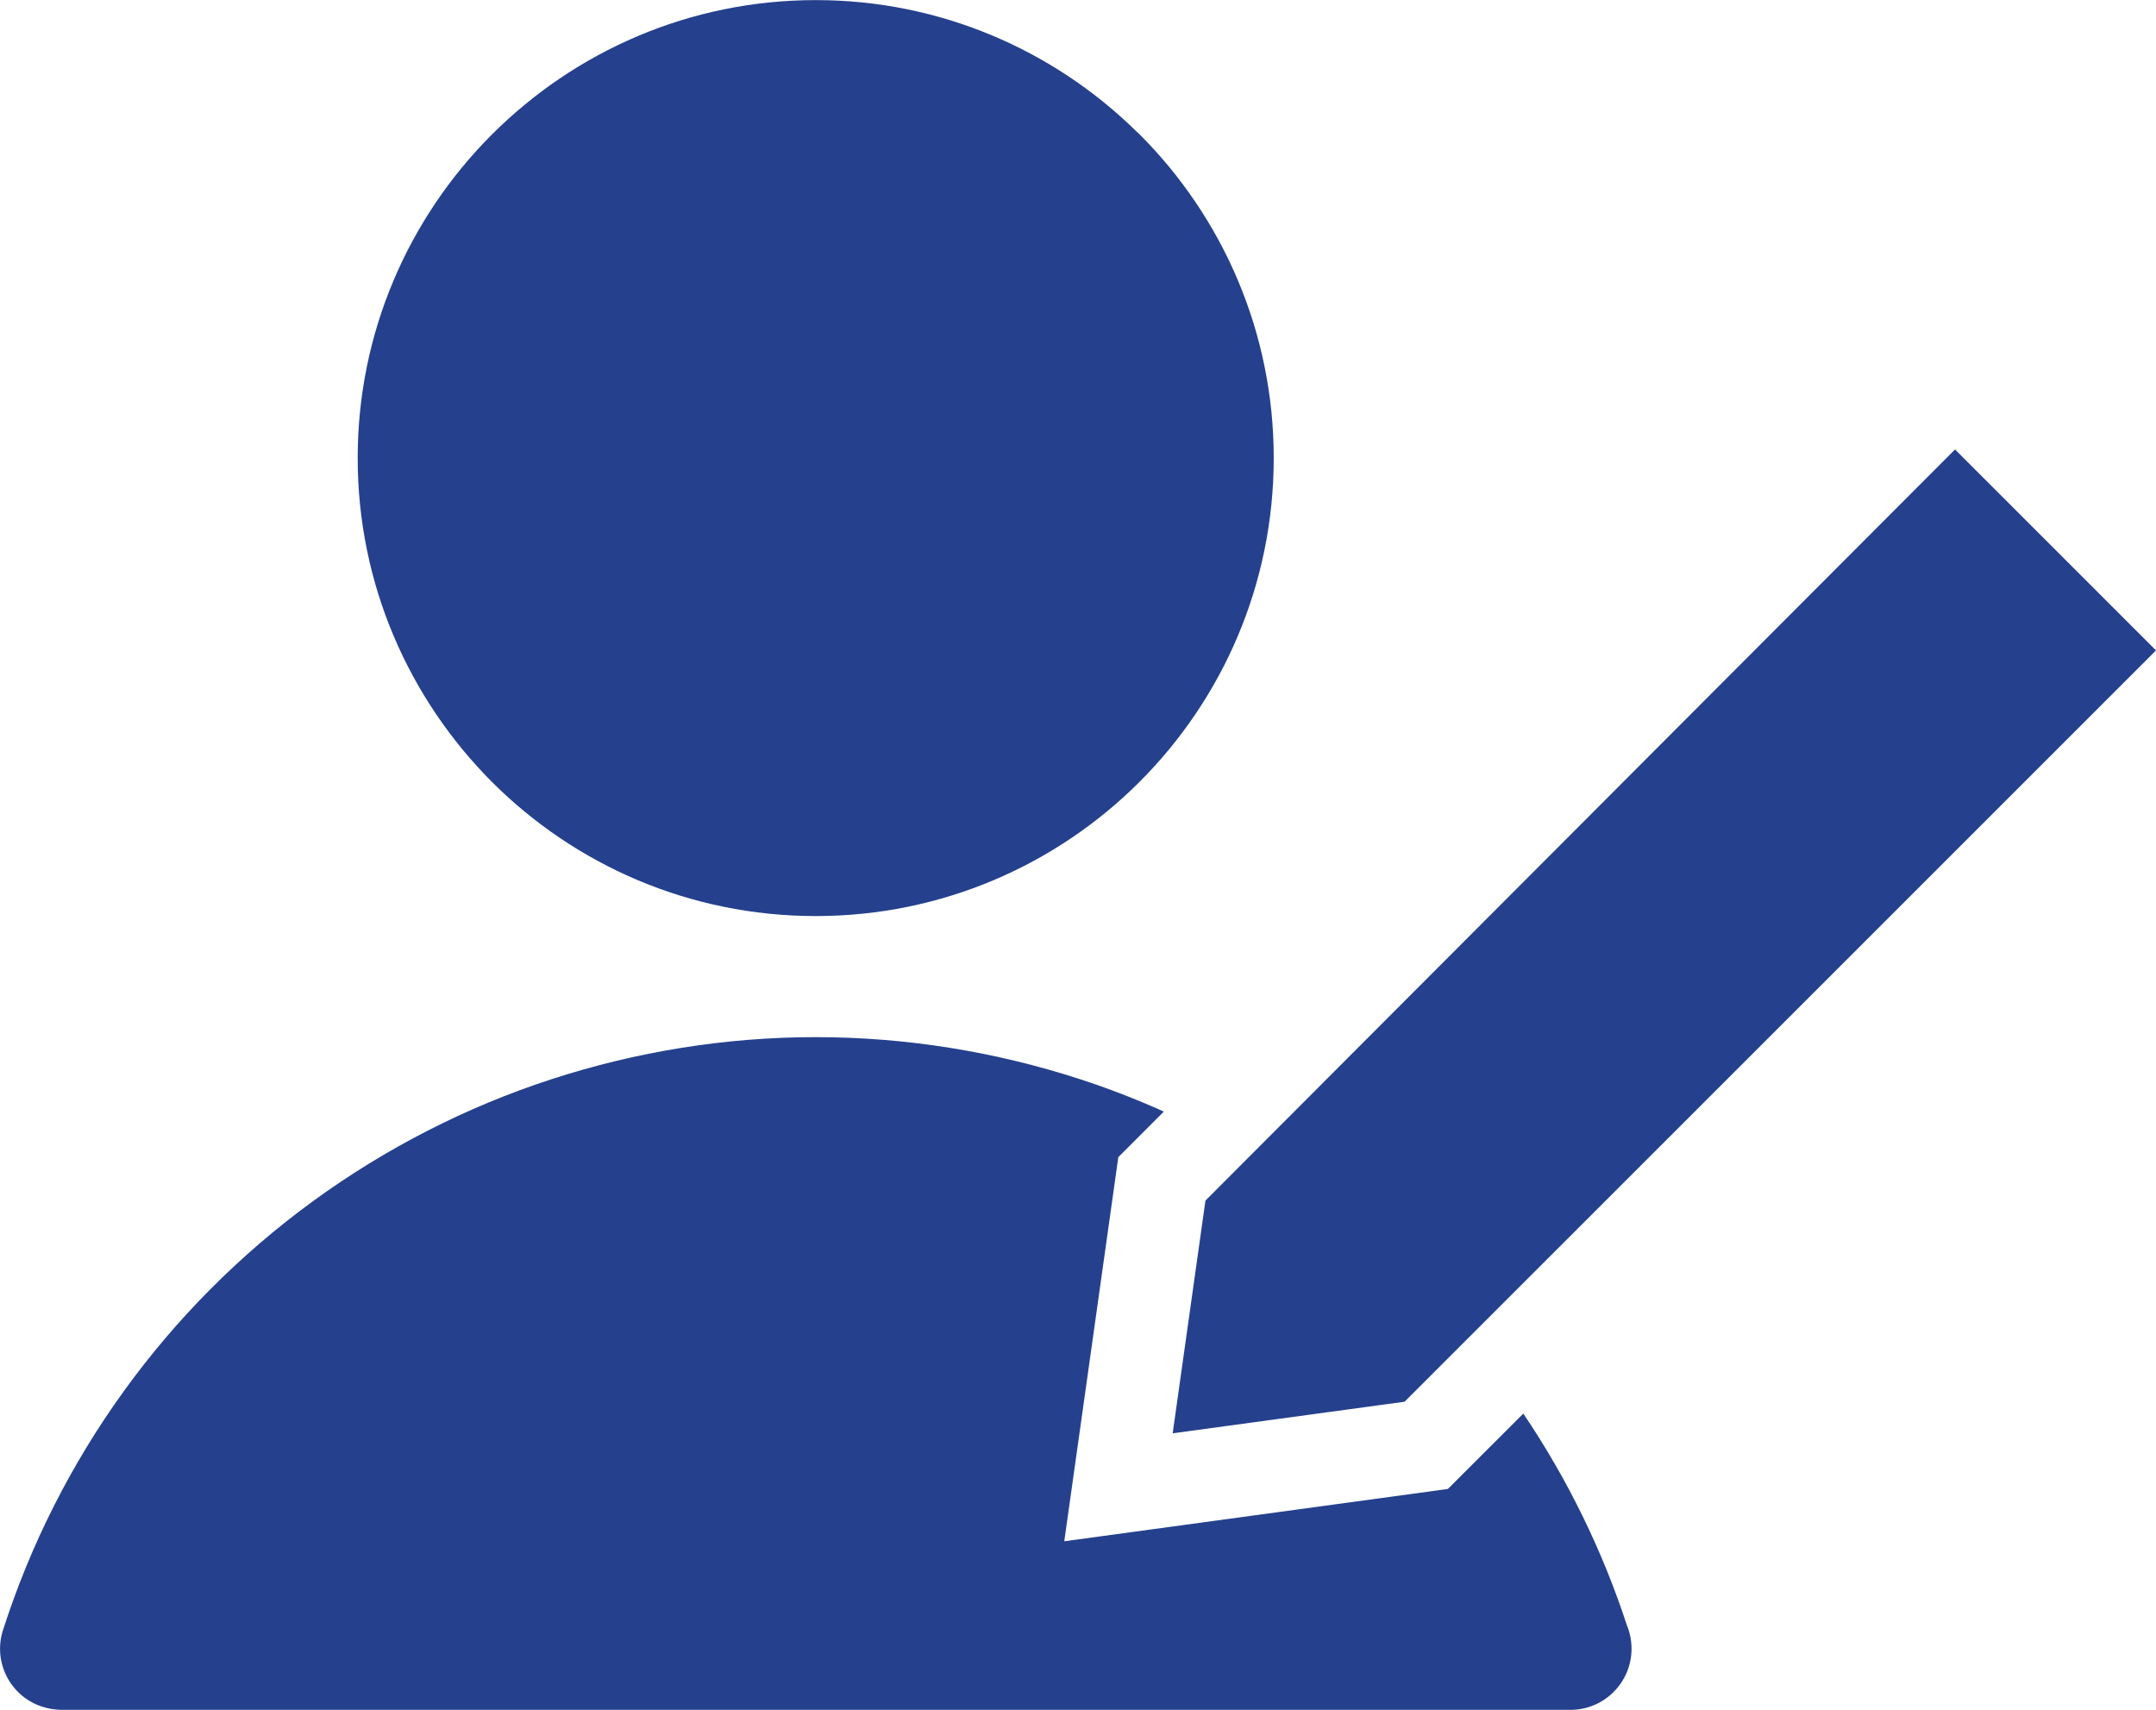 <?xml version="1.0" encoding="UTF-8"?>
<!DOCTYPE svg PUBLIC "-//W3C//DTD SVG 1.1//EN" "http://www.w3.org/Graphics/SVG/1.1/DTD/svg11.dtd">
<!-- Creator: CorelDRAW 2017 -->
<svg xmlns="http://www.w3.org/2000/svg" xml:space="preserve" width="3.486mm" height="2.765mm" version="1.1" style="shape-rendering:geometricPrecision; text-rendering:geometricPrecision; image-rendering:optimizeQuality; fill-rule:evenodd; clip-rule:evenodd"
viewBox="0 0 348.64 276.5"
 xmlns:xlink="http://www.w3.org/1999/xlink">
 <defs>
  <style type="text/css">
   <![CDATA[
    .fil0 {fill:#25408D;fill-rule:nonzero}
   ]]>
  </style>
 </defs>
 <g id="Layer_x0020_1">
  <path class="fil0" d="M227.13 226.67l121.51 -121.5 -32.5 -32.5 -121.21 121.47 -5.3 37.64 37.5 -5.11zm-42.86 -100.24c-13.4,13.4 -31.93,21.7 -52.36,21.7 -20.45,0 -38.97,-8.3 -52.37,-21.7 -13.4,-13.45 -21.7,-31.96 -21.7,-52.37 0,-20.29 8.21,-38.71 21.49,-52.11l0.21 -0.21c13.46,-13.45 31.96,-21.74 52.37,-21.74 20.14,0 38.43,8.08 51.81,21.19l0.55 0.51c13.4,13.4 21.7,31.92 21.7,52.36 0,20.44 -8.3,38.97 -21.7,52.37zm62.06 102.16c7.11,10.53 12.77,22.06 16.76,34.26 0.48,1.17 0.74,2.44 0.74,3.77 0,5.45 -4.42,9.88 -9.87,9.88l-244.11 0c-0.99,-0.03 -2,-0.18 -3,-0.5 -5.18,-1.66 -8.03,-7.21 -6.37,-12.38 4.46,-13.91 11.08,-26.94 19.53,-38.64 8.44,-11.7 18.75,-22.09 30.57,-30.72 11.84,-8.63 24.88,-15.28 38.55,-19.73 13.75,-4.48 28.19,-6.82 42.78,-6.82 14.57,0 29.02,2.34 42.77,6.81 4.59,1.49 9.11,3.25 13.52,5.23l-7.36 7.37 -8.74 62.12 62.03 -8.46 12.2 -12.19z"/>
 </g>
</svg>
